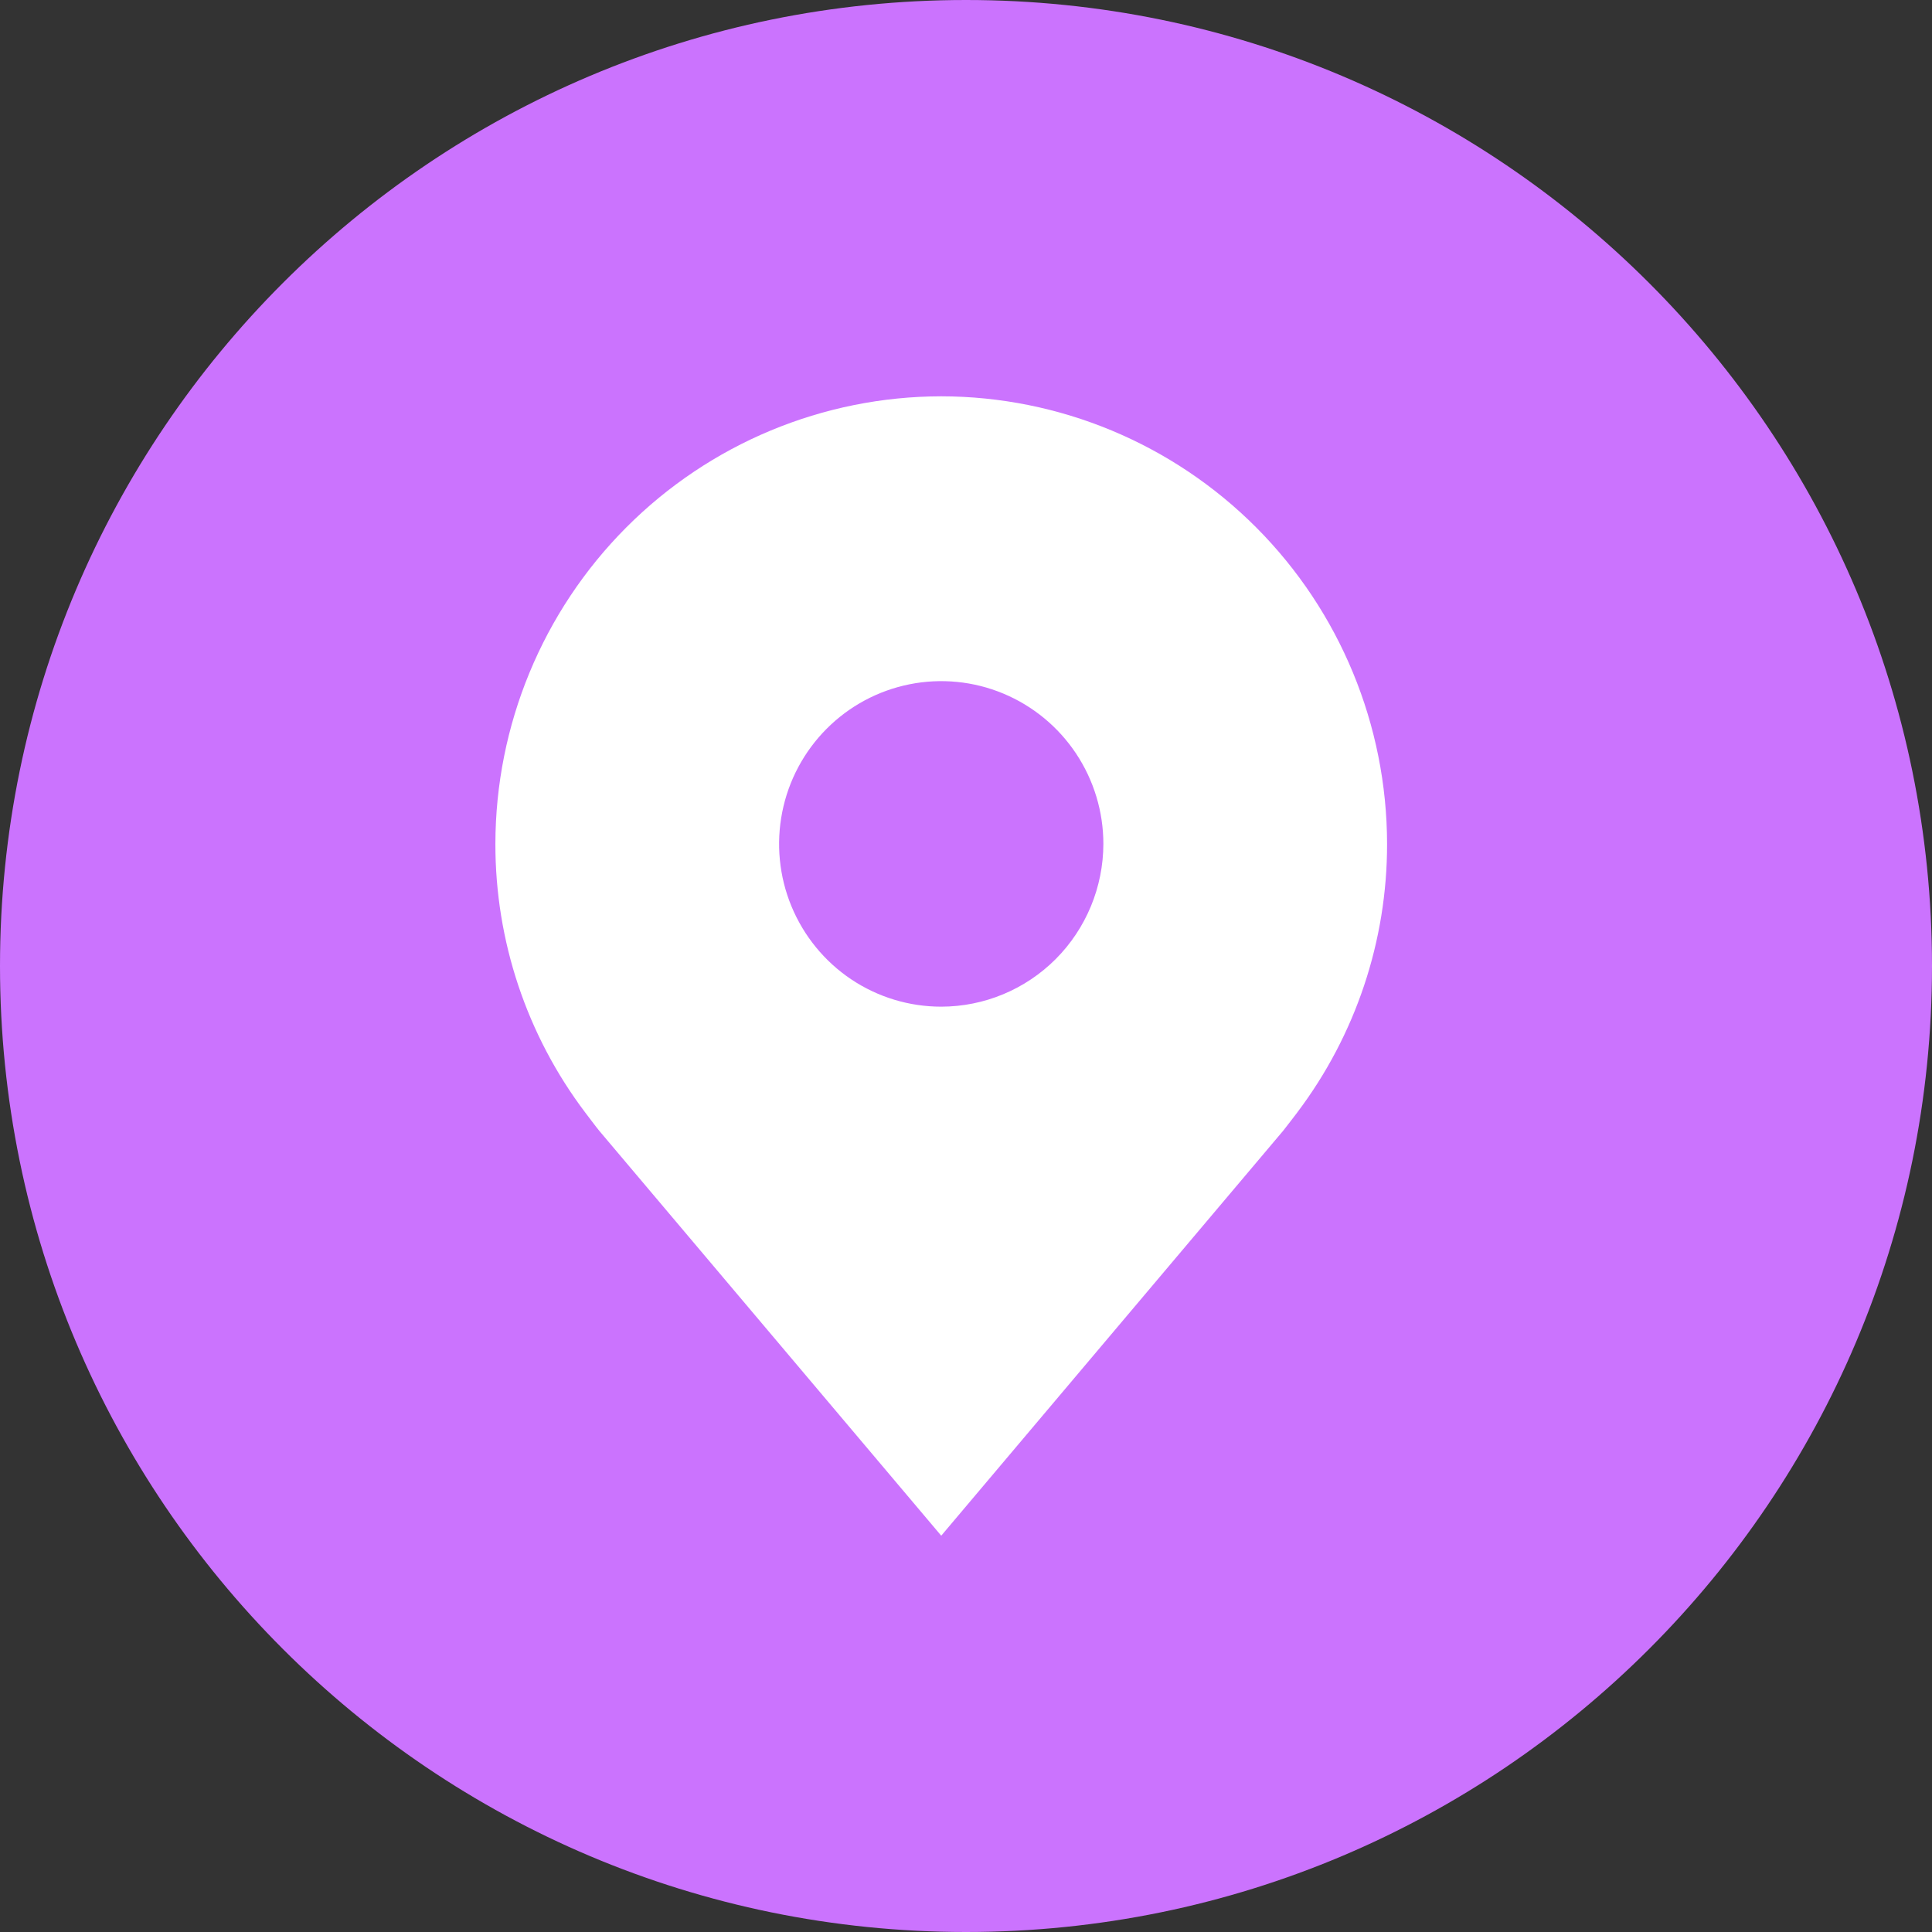 <svg width="39" height="39" viewBox="0 0 39 39" fill="none" xmlns="http://www.w3.org/2000/svg">
<rect x="0" y="0" width="39" height="39" fill="#333333" stroke="none"/>
<path d="M39 19.5C39 8.73 30.269 0 19.5 0C8.73 0 -0 8.73 -0 19.5C-0 30.269 8.73 39 19.5 39C30.269 39 39 30.269 39 19.5Z" fill="#CB73FE"/>
<path d="M19 8C16.614 8.003 14.326 8.956 12.639 10.65C10.952 12.344 10.003 14.64 10 17.036C9.998 18.993 10.634 20.898 11.813 22.457C11.813 22.457 12.058 22.782 12.098 22.828L19 31L25.904 22.824C25.94 22.781 26.187 22.457 26.187 22.457L26.188 22.455C27.365 20.896 28.002 18.992 28 17.036C27.997 14.64 27.048 12.344 25.361 10.65C23.673 8.956 21.386 8.003 19 8ZM19 20.321C18.352 20.321 17.72 20.129 17.181 19.768C16.643 19.407 16.224 18.893 15.976 18.293C15.728 17.693 15.664 17.032 15.79 16.395C15.916 15.757 16.228 15.172 16.686 14.712C17.143 14.253 17.726 13.94 18.361 13.813C18.996 13.686 19.654 13.751 20.252 14C20.85 14.249 21.361 14.67 21.721 15.21C22.081 15.751 22.273 16.386 22.273 17.036C22.271 17.907 21.926 18.742 21.313 19.358C20.699 19.974 19.867 20.32 19 20.321Z" fill="white"/>
</svg>
